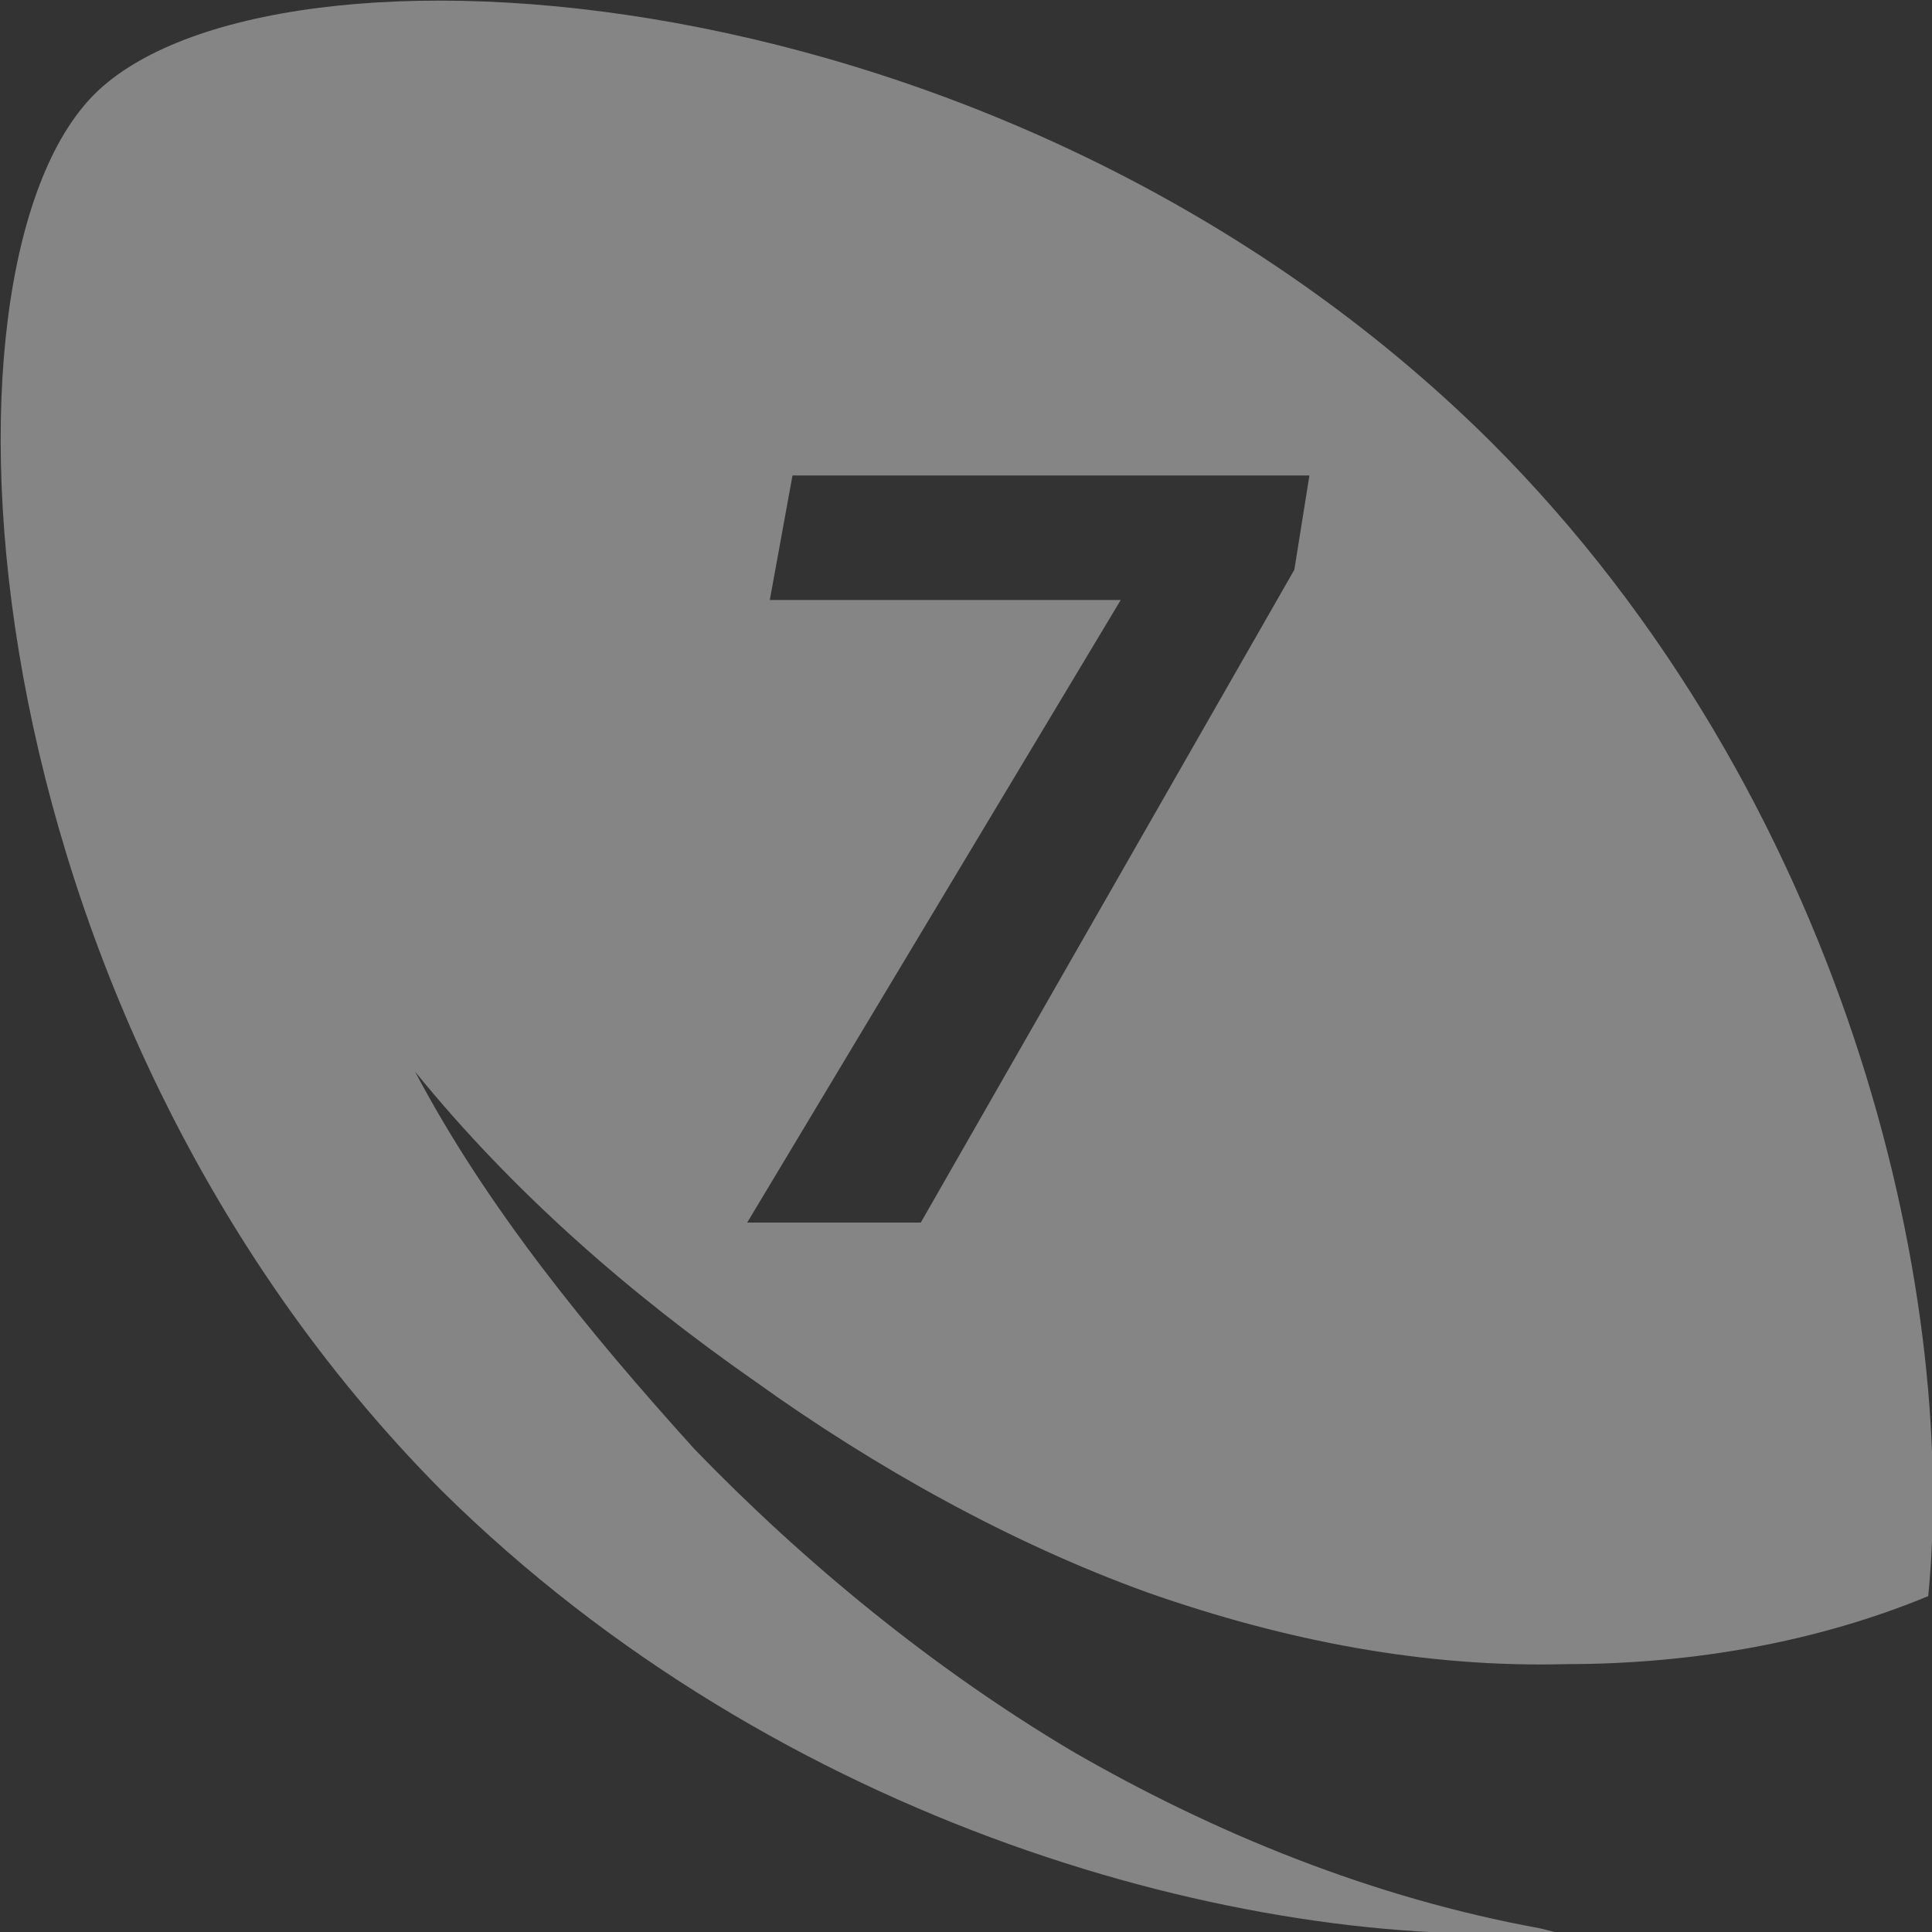 <?xml version="1.0" encoding="UTF-8"?>
<svg xmlns="http://www.w3.org/2000/svg" width="20" height="20" viewBox="0 0 20 20" fill="none">
  <rect x="0" y="0" width="20" height="20" fill="#333333" stroke="none"/>
  <g clip-path="url(#clip0_1100_5314)">
    <path d="M19.961 16.523C20.274 13.359 19.102 8.242 15.43 4.57C10.43 -0.391 2.774 -0.82 0.977 0.976C-0.82 2.773 -0.39 10.43 4.571 15.43C8.086 18.906 12.891 20.195 16.094 20L15.938 19.961C14.219 19.648 12.579 18.984 11.094 18.125C9.649 17.265 8.321 16.172 7.188 15C6.094 13.789 5.039 12.5 4.297 11.094C5.313 12.344 6.524 13.398 7.813 14.297C9.063 15.195 10.469 15.976 11.875 16.484C13.321 16.992 14.766 17.265 16.211 17.227C17.54 17.227 18.828 16.992 19.961 16.523ZM13.399 5.898L9.532 12.656H7.735L11.602 6.211H7.969L8.204 4.922H13.555L13.399 5.898Z" fill="white" fill-opacity="0.4"></path>
  </g>
  <defs>
    <clipPath id="clip0_1100_5314">
      <rect width="20" height="20" fill="white"></rect>
    </clipPath>
  </defs>
</svg>
